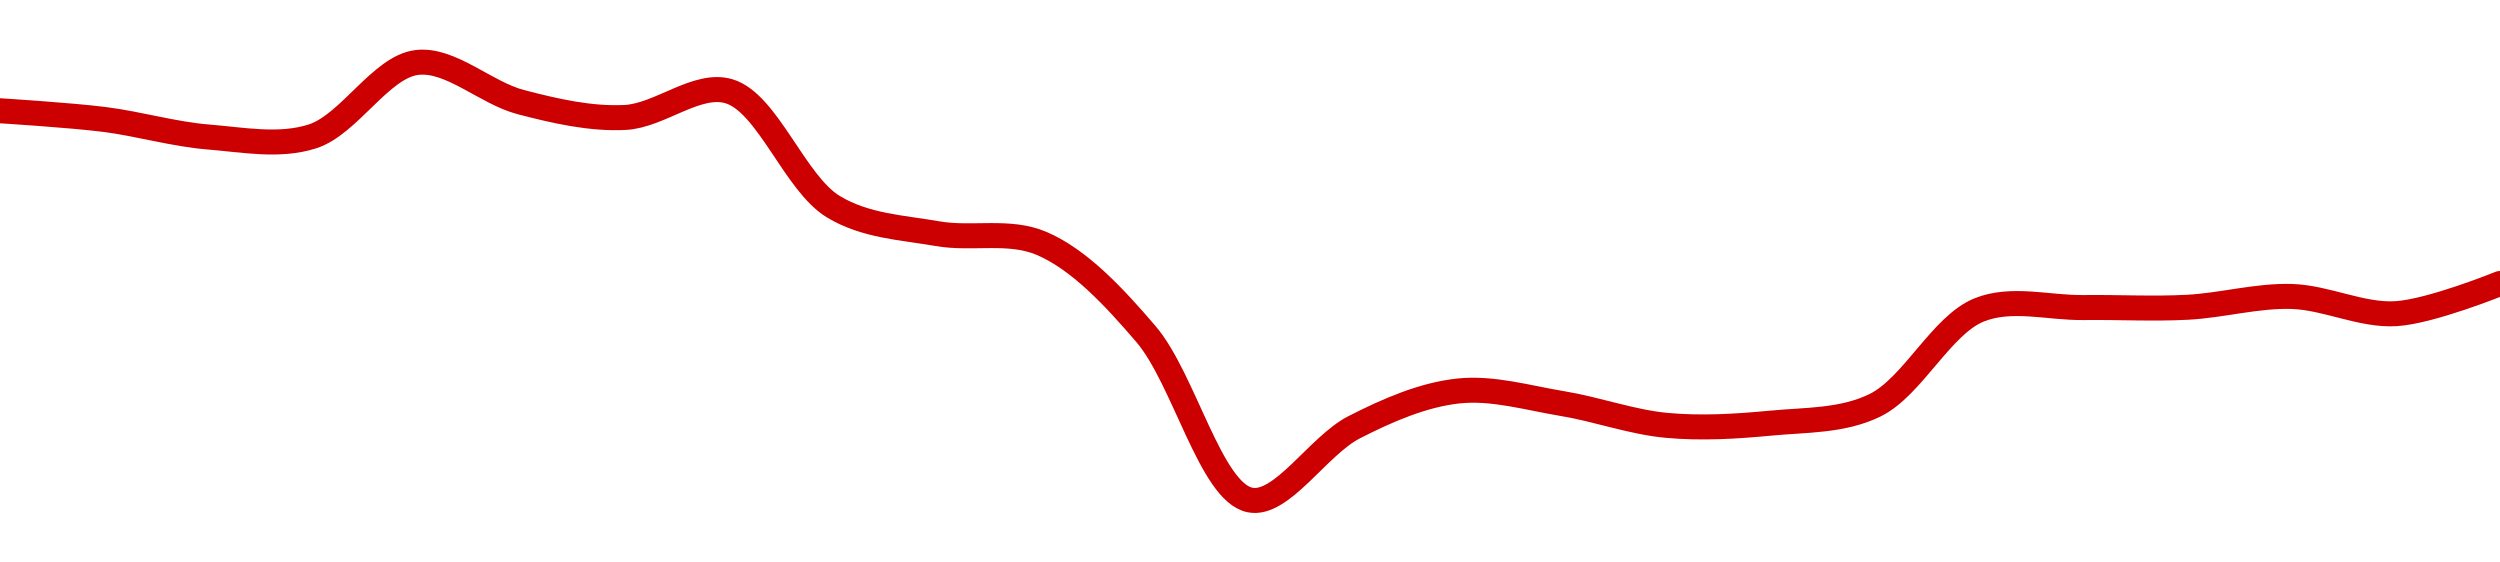 <!-- series1d: [0.00053585,0.00053461,0.00053209,0.00053218,0.00054277,0.00053709,0.00053489,0.00053864,0.0005221,0.00051823,0.00051683,0.00050386,0.00048005,0.00049048,0.00049568,0.00049387,0.00049075,0.00049107,0.00049363,0.0005073,0.00050764,0.00050768,0.00050923,0.00050676,0.00051109] -->

<svg width="200" height="45" viewBox="0 0 200 45" xmlns="http://www.w3.org/2000/svg">
  <defs>
    <linearGradient id="grad-area" x1="0" y1="0" x2="0" y2="1">
      <stop offset="0%" stop-color="rgba(255,82,82,.2)" />
      <stop offset="100%" stop-color="rgba(0,0,0,0)" />
    </linearGradient>
  </defs>

  <path d="M0,8.862C0,8.862,5.563,9.205,8.333,9.554C11.119,9.904,13.879,10.735,16.667,10.96C19.435,11.183,22.35,11.763,25,10.91C27.934,9.965,30.454,5.367,33.333,5C36.023,4.657,38.848,7.435,41.667,8.17C44.406,8.883,47.236,9.535,50,9.397C52.792,9.258,55.768,6.525,58.333,7.305C61.419,8.243,63.583,14.665,66.667,16.535C69.233,18.09,72.202,18.204,75,18.694C77.759,19.178,80.723,18.358,83.333,19.475C86.331,20.758,89.093,23.706,91.667,26.713C94.735,30.298,96.85,39.36,100,40C102.536,40.515,105.45,35.653,108.333,34.18C111.02,32.807,113.853,31.581,116.667,31.278C119.411,30.983,122.232,31.832,125,32.288C127.788,32.747,130.541,33.771,133.333,34.029C136.097,34.285,138.899,34.116,141.667,33.85C144.454,33.583,147.396,33.698,150,32.422C153.01,30.947,155.31,26.008,158.333,24.794C160.93,23.75,163.889,24.639,166.667,24.604C169.444,24.568,172.226,24.729,175,24.581C177.782,24.434,180.561,23.633,183.333,23.717C186.117,23.801,188.907,25.258,191.667,25.095C194.463,24.929,200,22.679,200,22.679"
        fill="none"
        stroke="#CC0000"
        stroke-width="2"
        stroke-linejoin="round"
        stroke-linecap="round"
        />
</svg>